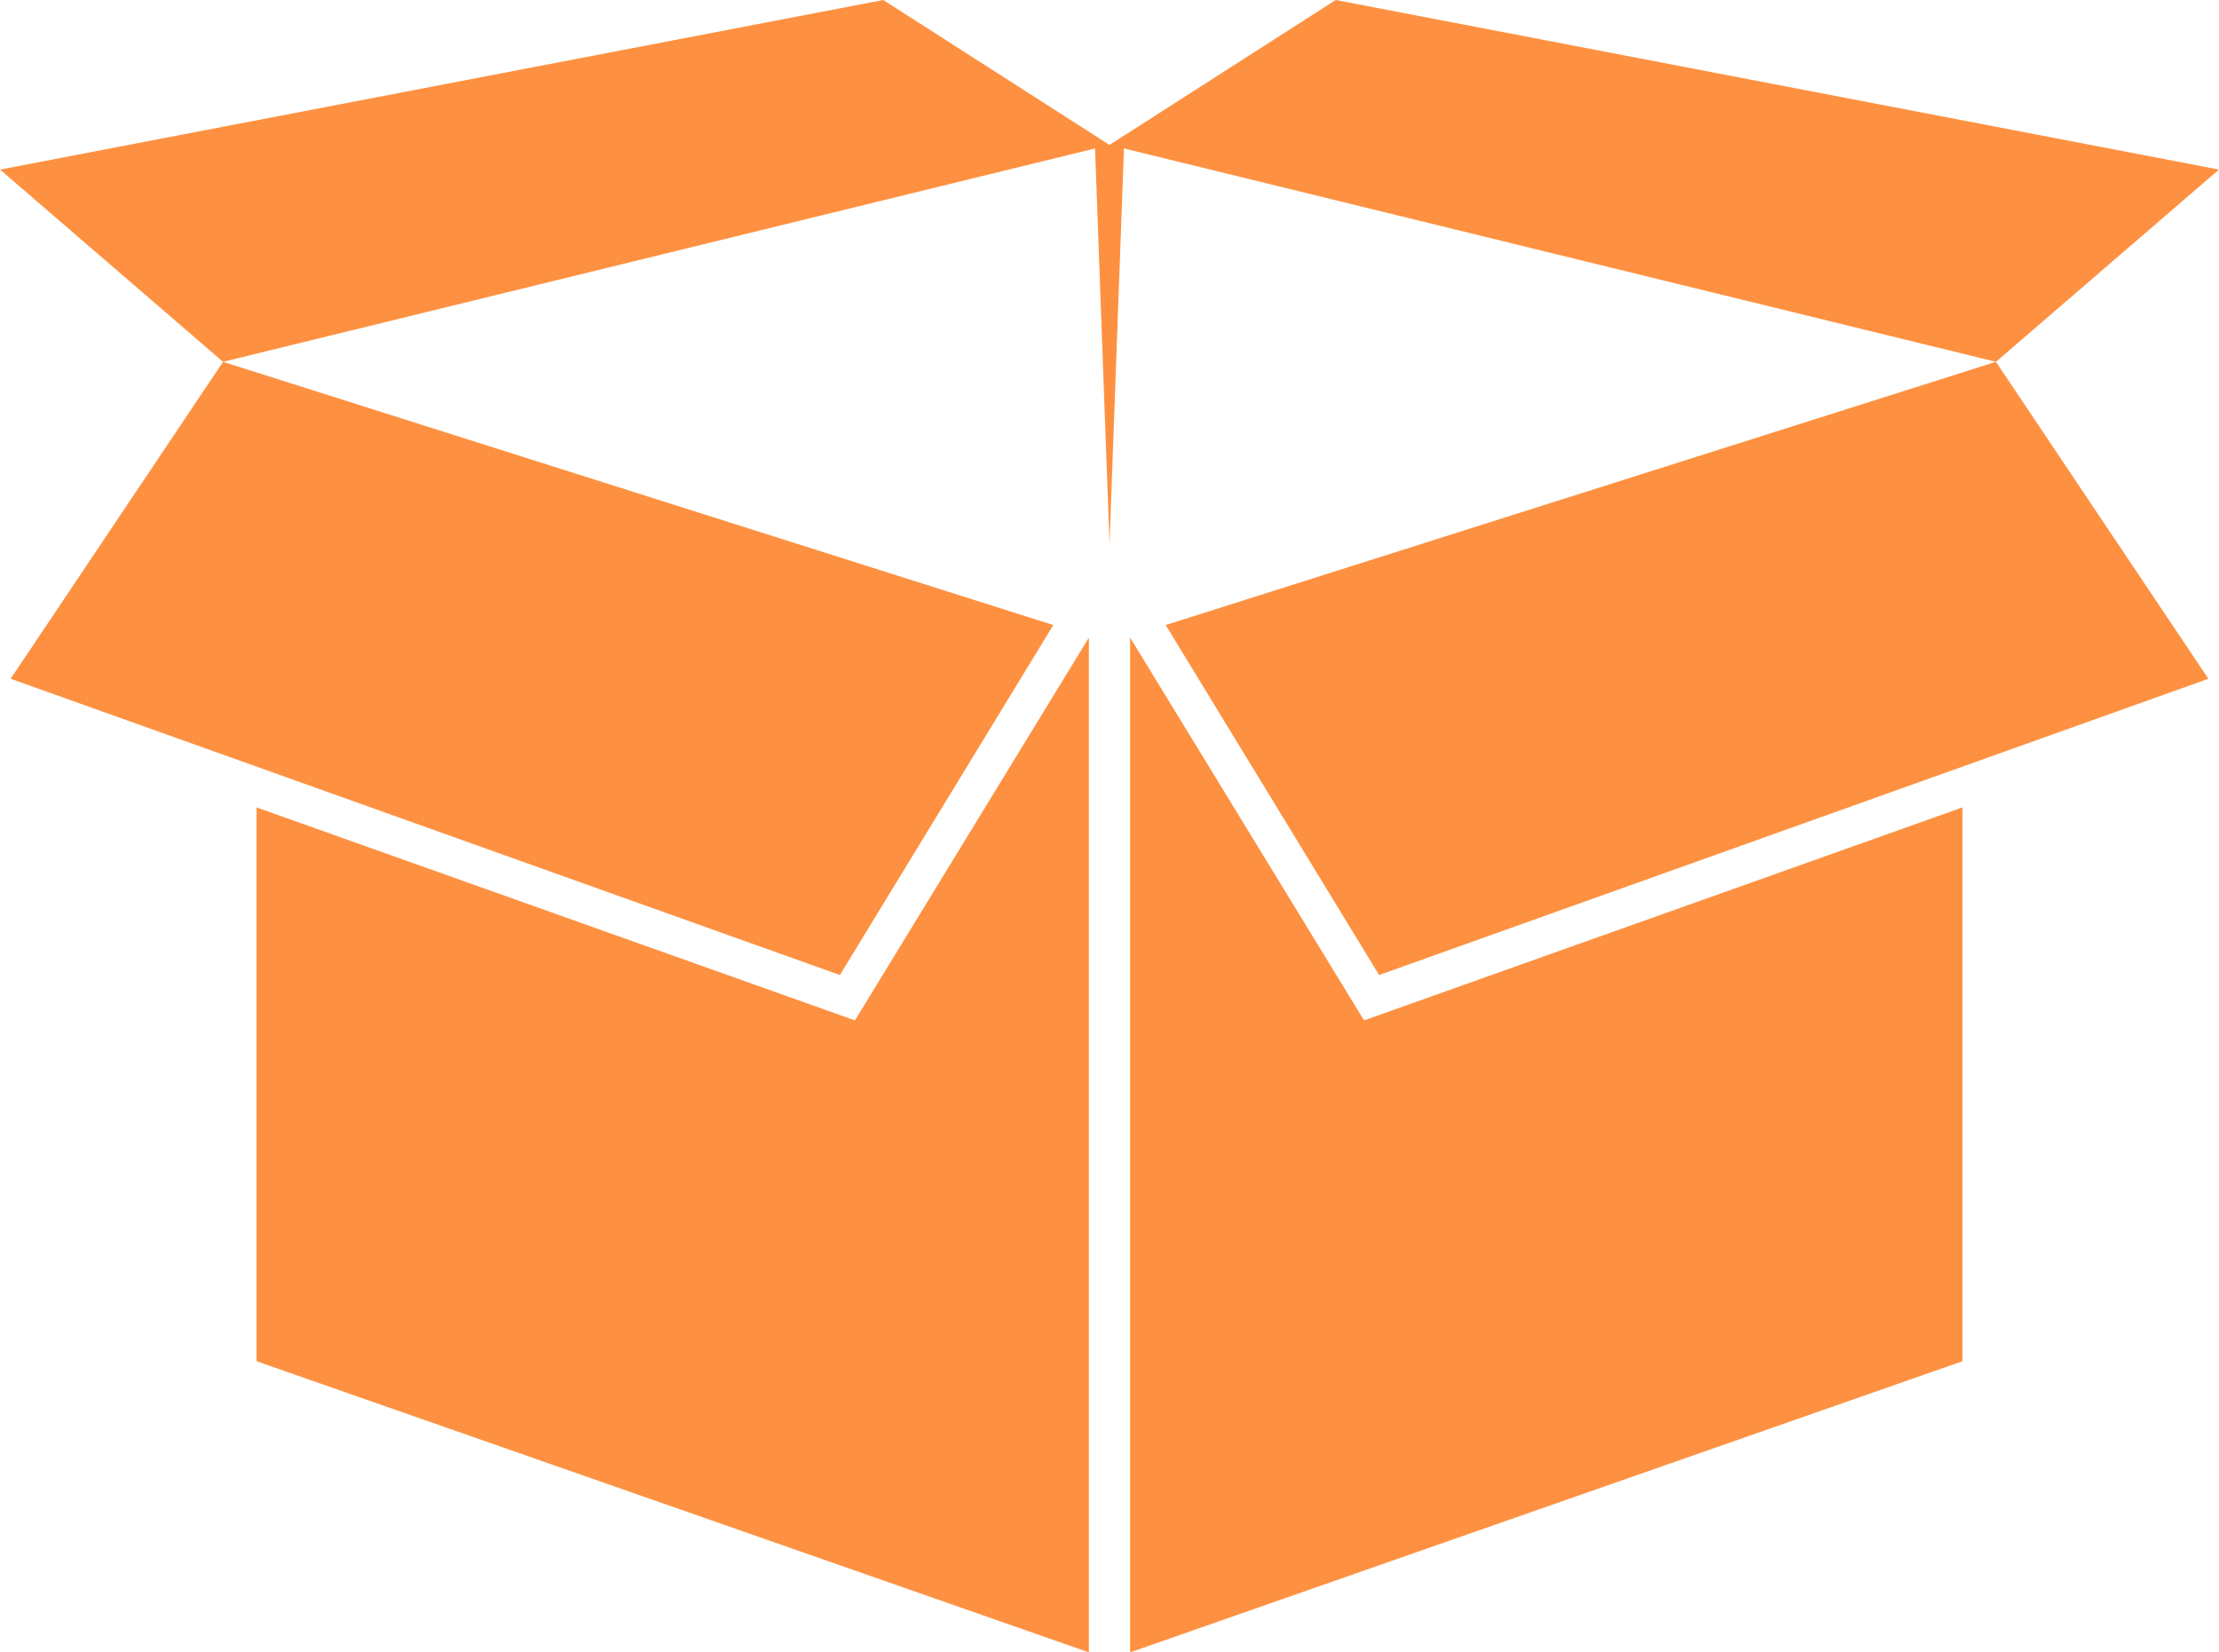 <?xml version="1.0" encoding="UTF-8"?>
<!DOCTYPE svg PUBLIC "-//W3C//DTD SVG 1.1//EN" "http://www.w3.org/Graphics/SVG/1.1/DTD/svg11.dtd">
<!-- Creator: CorelDRAW 2019 (64-Bit) -->
<svg xmlns="http://www.w3.org/2000/svg" xml:space="preserve" width="6.389in" height="4.757in" version="1.1" style="shape-rendering:geometricPrecision; text-rendering:geometricPrecision; image-rendering:optimizeQuality; fill-rule:evenodd; clip-rule:evenodd"
viewBox="0 0 6388.91 4757.05"
 xmlns:xlink="http://www.w3.org/1999/xlink">
 <defs>
  <style type="text/css">
   <![CDATA[
    .fil0 {fill:#FD9141}
   ]]>
  </style>
 </defs>
 <g id="Layer_x0020_1">
  <g id="_2184120627040">
   <polygon class="fil0" points="3135.1,1835.7 3135.1,4757.05 738.66,3918.95 738.66,2324.54 2461.48,2937.6 "/>
   <polygon class="fil0" points="3253.81,1835.7 3253.81,4757.05 5650.26,3918.95 5650.26,2324.54 3927.43,2937.6 "/>
   <polygon class="fil0" points="642.15,1041.65 30.51,1954.14 2418.18,2807.03 3032.67,1799.46 "/>
   <polygon class="fil0" points="5746.76,1041.65 6358.41,1954.14 3970.73,2807.03 3356.24,1799.46 "/>
   <polygon class="fil0" points="642.15,1041.65 -0,488.18 2543.07,0 3194.46,417.22 "/>
   <polygon class="fil0" points="5746.76,1041.65 6388.91,488.18 3845.84,0 3194.46,417.22 "/>
   <polygon class="fil0" points="3194.46,1565.3 3152.24,411.19 3194.46,417.22 3236.68,411.19 "/>
  </g>
 </g>
</svg>

